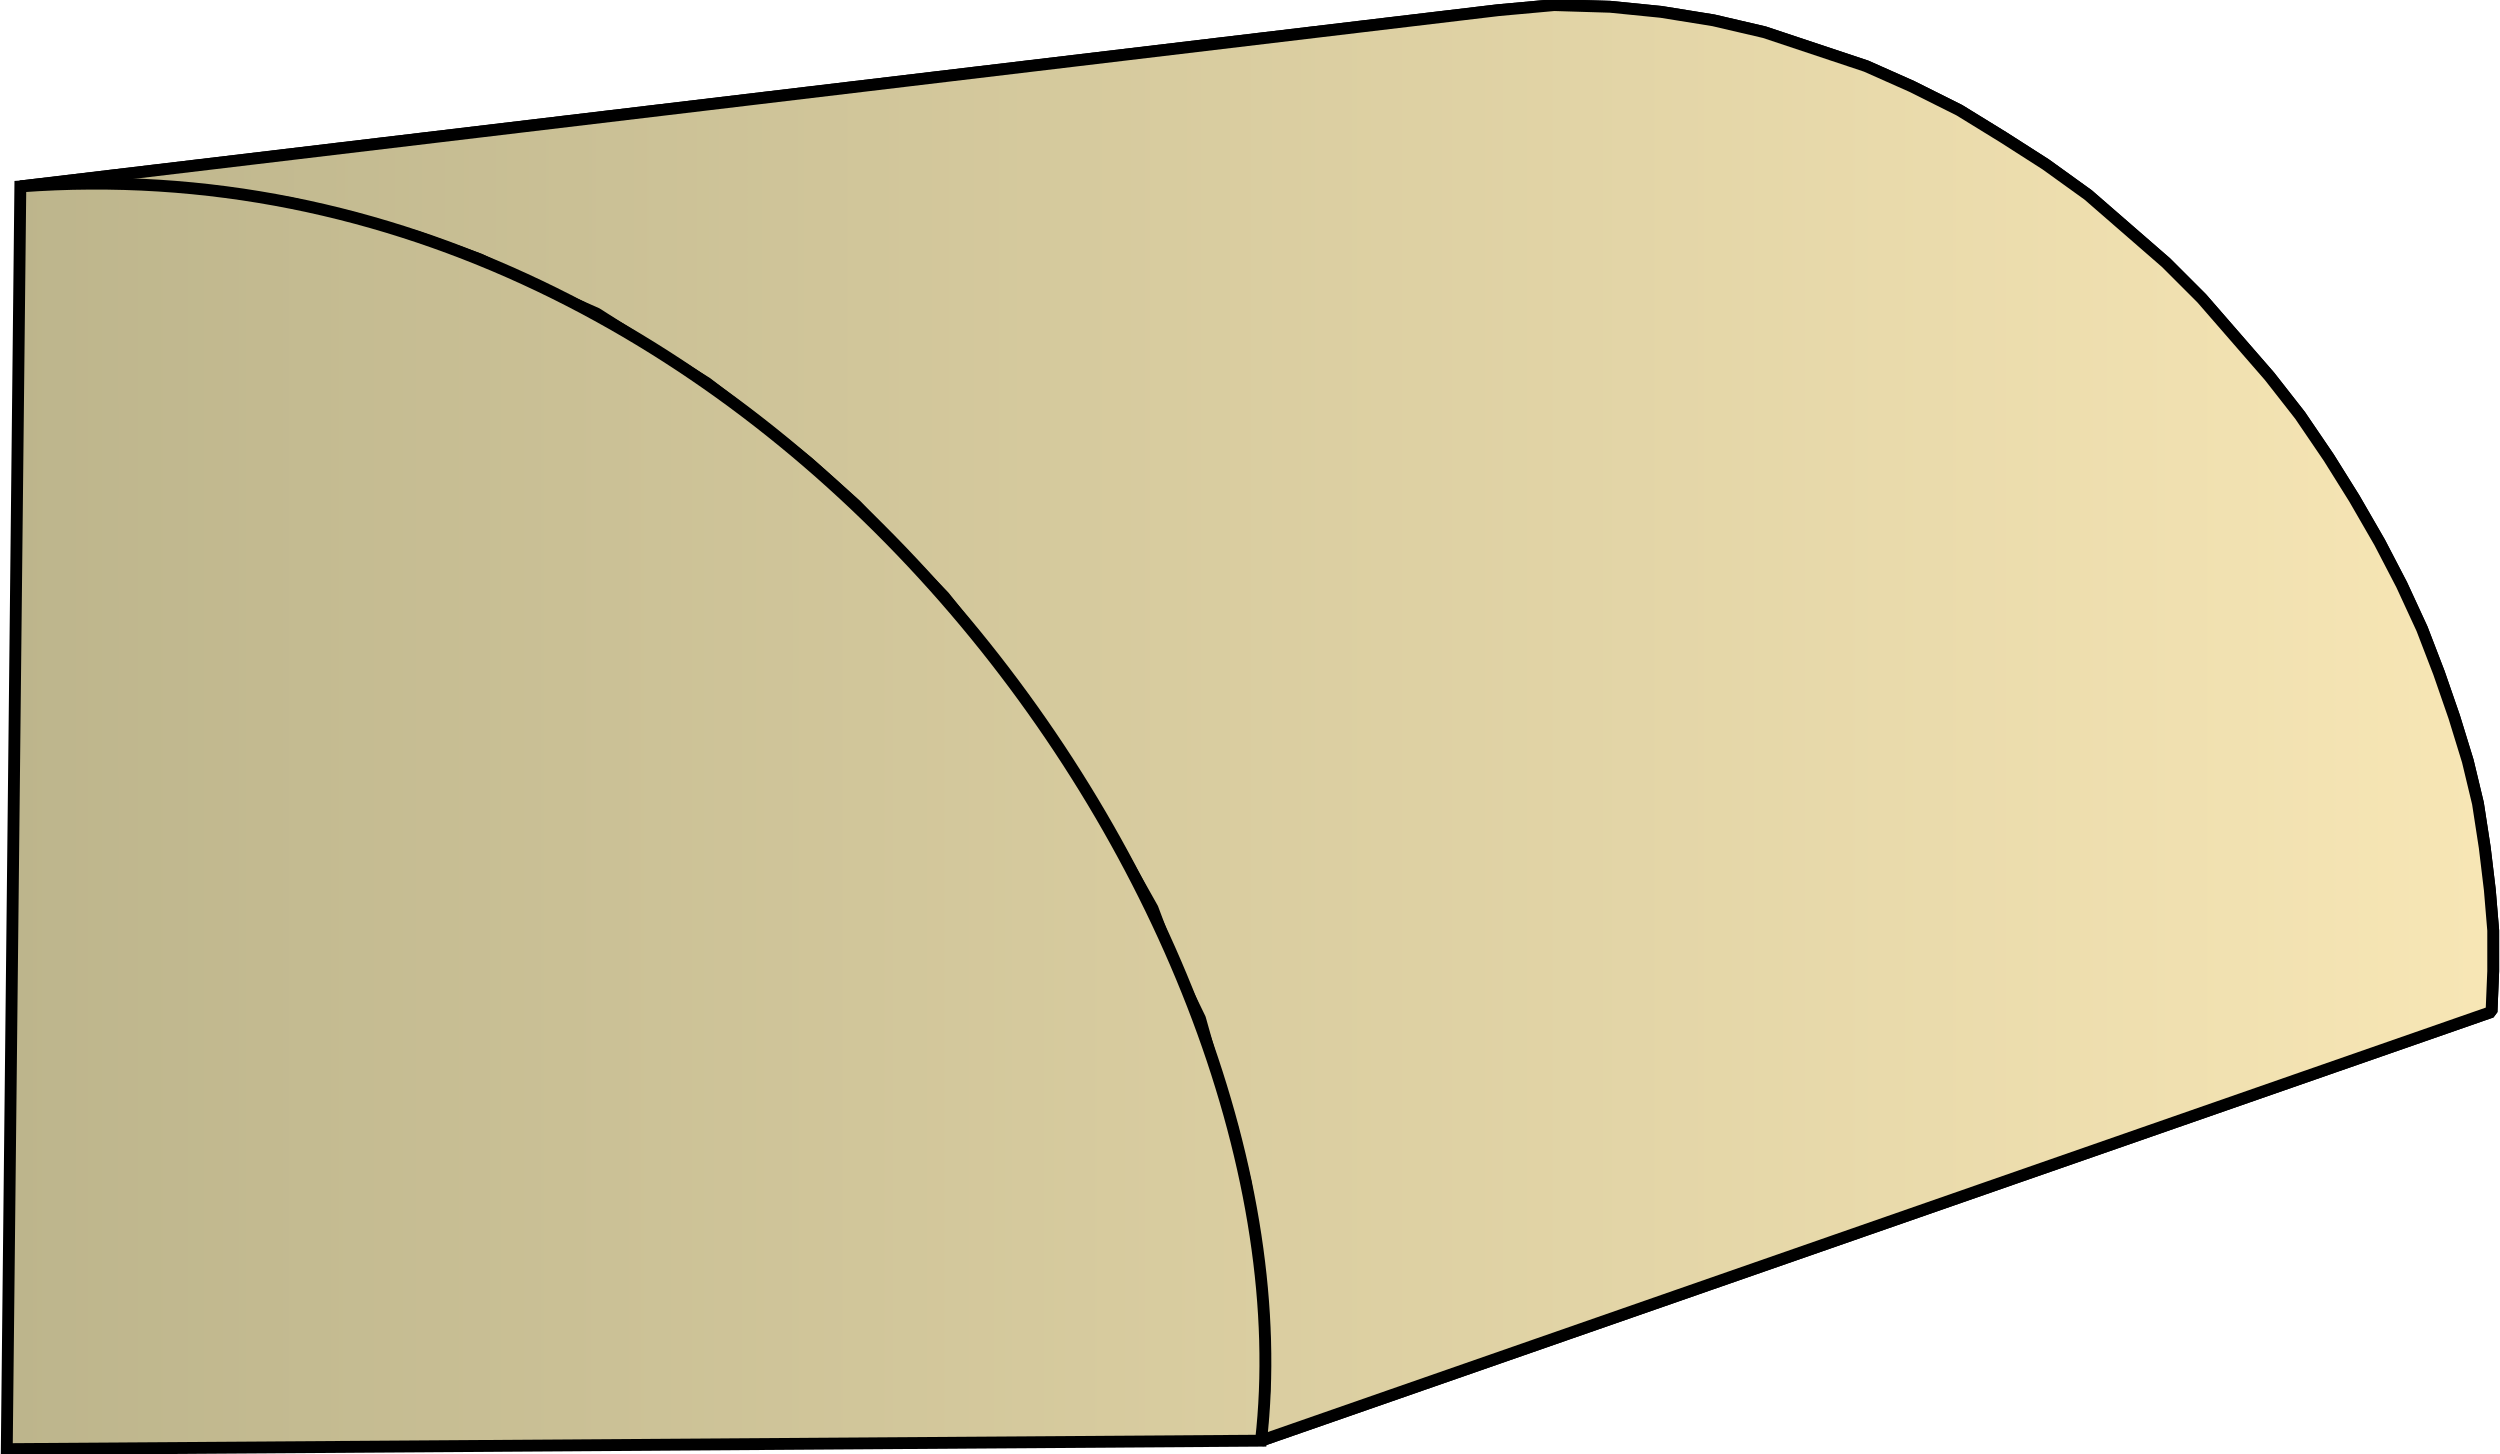 <svg xmlns="http://www.w3.org/2000/svg" xmlns:xlink="http://www.w3.org/1999/xlink" xml:space="preserve" style="shape-rendering:geometricPrecision;text-rendering:geometricPrecision;image-rendering:optimizeQuality;fill-rule:evenodd;clip-rule:evenodd" viewBox="0 0 1.475 0.858"><defs><linearGradient id="id0" x1=".004" x2="1.472" y1=".429" y2=".429" gradientUnits="userSpaceOnUse"><stop offset="0" style="stop-color:#bdb58c"/><stop offset="1" style="stop-color:#f7e6b5"/></linearGradient><linearGradient xlink:href="#id0" id="id1" x1=".004" x2="1.472" y1=".429" y2=".429" gradientUnits="userSpaceOnUse"/><style>.str0{stroke:#000;stroke-width:.007;stroke-linejoin:bevel}.fil0{fill:url(#id0)}</style></defs><g id="Layer_x0020_1"><g id="_270314648"><path id="_270320576" d="M.012.11.884.006.917.003.95.004l.03.003.031.005.03.007.03.01.03.01.027.012.028.014.026.016.025.016.025.018.023.02.023.02.021.021.02.023.02.023.018.023.017.025.015.024.015.026.013.025.012.026.01.026.009.026.008.026.006.025.004.026.003.025.002.024v.024L1.47.597.744.85.746.82V.79L.744.761.74.729.735.698.727.665.717.633.708.601.692.568.68.536.662.504.644.473.624.442l-.02-.03L.58.381.557.352.532.326.505.298.477.273.447.249.417.226.385.206.352.185.318.17.283.153.247.14.21.129.172.12.133.114.093.11.053.109z" class="fil0 str0"/><path d="M.012.11.884.006.917.003.95.004l.03.003.031.005.03.007.03.01.03.01.027.012.028.014.026.016.025.016.025.018.023.02.023.02.021.021.02.023.02.023.018.023.017.025.015.024.015.026.013.025.012.026.01.026.009.026.008.026.006.025.004.026.003.025.002.024v.024L1.47.597.744.85.746.82V.79L.744.761.74.729.735.698.727.665.717.633.708.601.692.568.68.536.662.504.644.473.624.442l-.02-.03L.58.381.557.352.532.326.505.298.477.273.447.249.417.226.385.206.352.185.318.17.283.153.247.14.21.129.172.12.133.114.093.11.053.109z" class="fil0 str0"/></g><path d="M.004.855.012.11C.455.077.779.544.744.85z" style="stroke:#000;stroke-width:.007;fill:url(#id1);fill-rule:nonzero"/></g></svg>